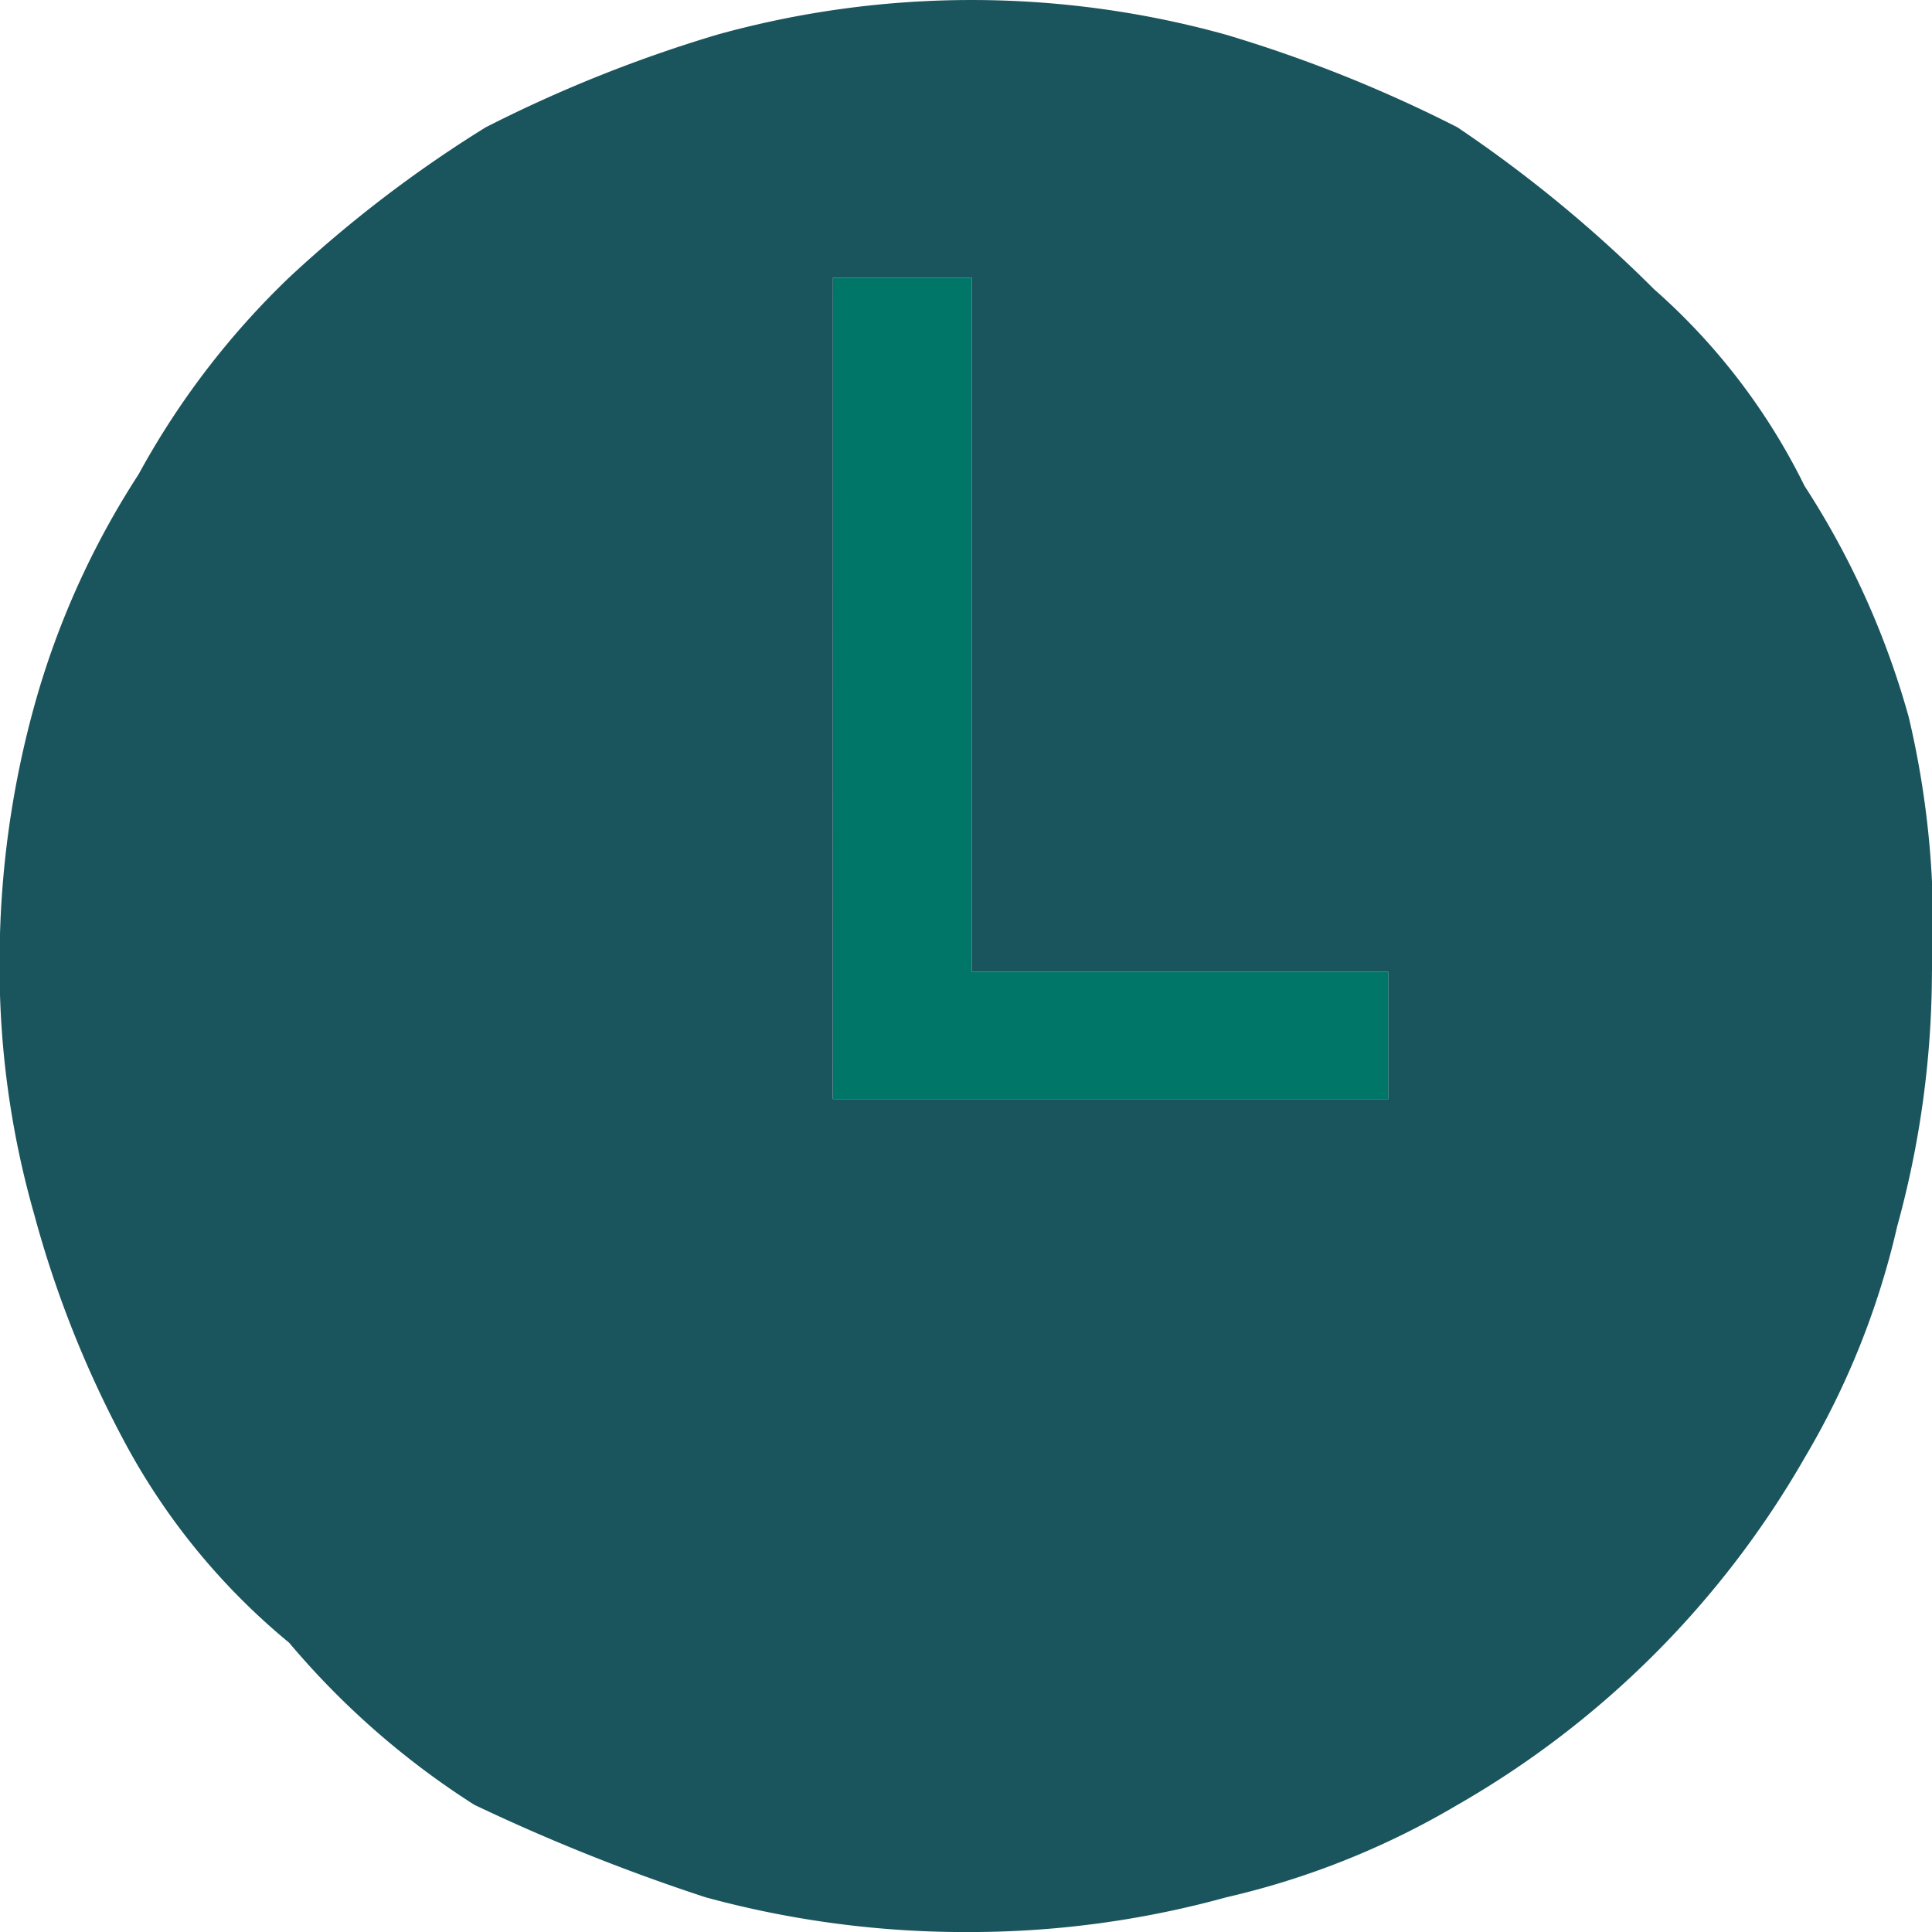 <svg xmlns="http://www.w3.org/2000/svg" width="53.746" height="53.747" viewBox="0 0 53.746 53.747"><defs><style>.a{fill:#1a545d;}.b{fill:none;}.c{fill:#007668;}</style></defs><g transform="translate(-5584.431 -1854.826)"><path class="a" d="M5592.476,1900.526a22.588,22.588,0,0,0,5.149,4.507,54.036,54.036,0,0,0,6.437,2.574,27.473,27.473,0,0,0,7.4.966,26.854,26.854,0,0,0,7.082-.966,22.539,22.539,0,0,0,6.436-2.574,26.082,26.082,0,0,0,9.655-9.655,22.42,22.42,0,0,0,2.574-6.438,26.762,26.762,0,0,0,.966-7.079,25.261,25.261,0,0,0-.644-7.081,23.191,23.191,0,0,0-2.9-6.436,17.665,17.665,0,0,0-4.185-5.471,36.818,36.818,0,0,0-5.471-4.505,38.276,38.276,0,0,0-6.436-2.576,26.444,26.444,0,0,0-14.161,0,38.276,38.276,0,0,0-6.436,2.576,35.138,35.138,0,0,0-5.473,4.183,22.487,22.487,0,0,0-4.183,5.471,23.179,23.179,0,0,0-2.9,6.438,26.724,26.724,0,0,0-.966,7.079,25.043,25.043,0,0,0,.966,7.081,29.793,29.793,0,0,0,2.573,6.436A18.632,18.632,0,0,0,5592.476,1900.526Zm15.126-37.976h3.861v19.311h11.587v3.54H5607.6Z" transform="translate(0)"/><rect class="b" width="53.746" height="53.746" transform="translate(5584.431 1854.827)"/><path class="c" d="M5611.878,1878.136h-11.587v-19.31h-3.86v22.85h15.447Z" transform="translate(11.173 3.724)"/><rect class="b" width="53.746" height="53.746" transform="translate(5584.431 1854.826)"/></g></svg>